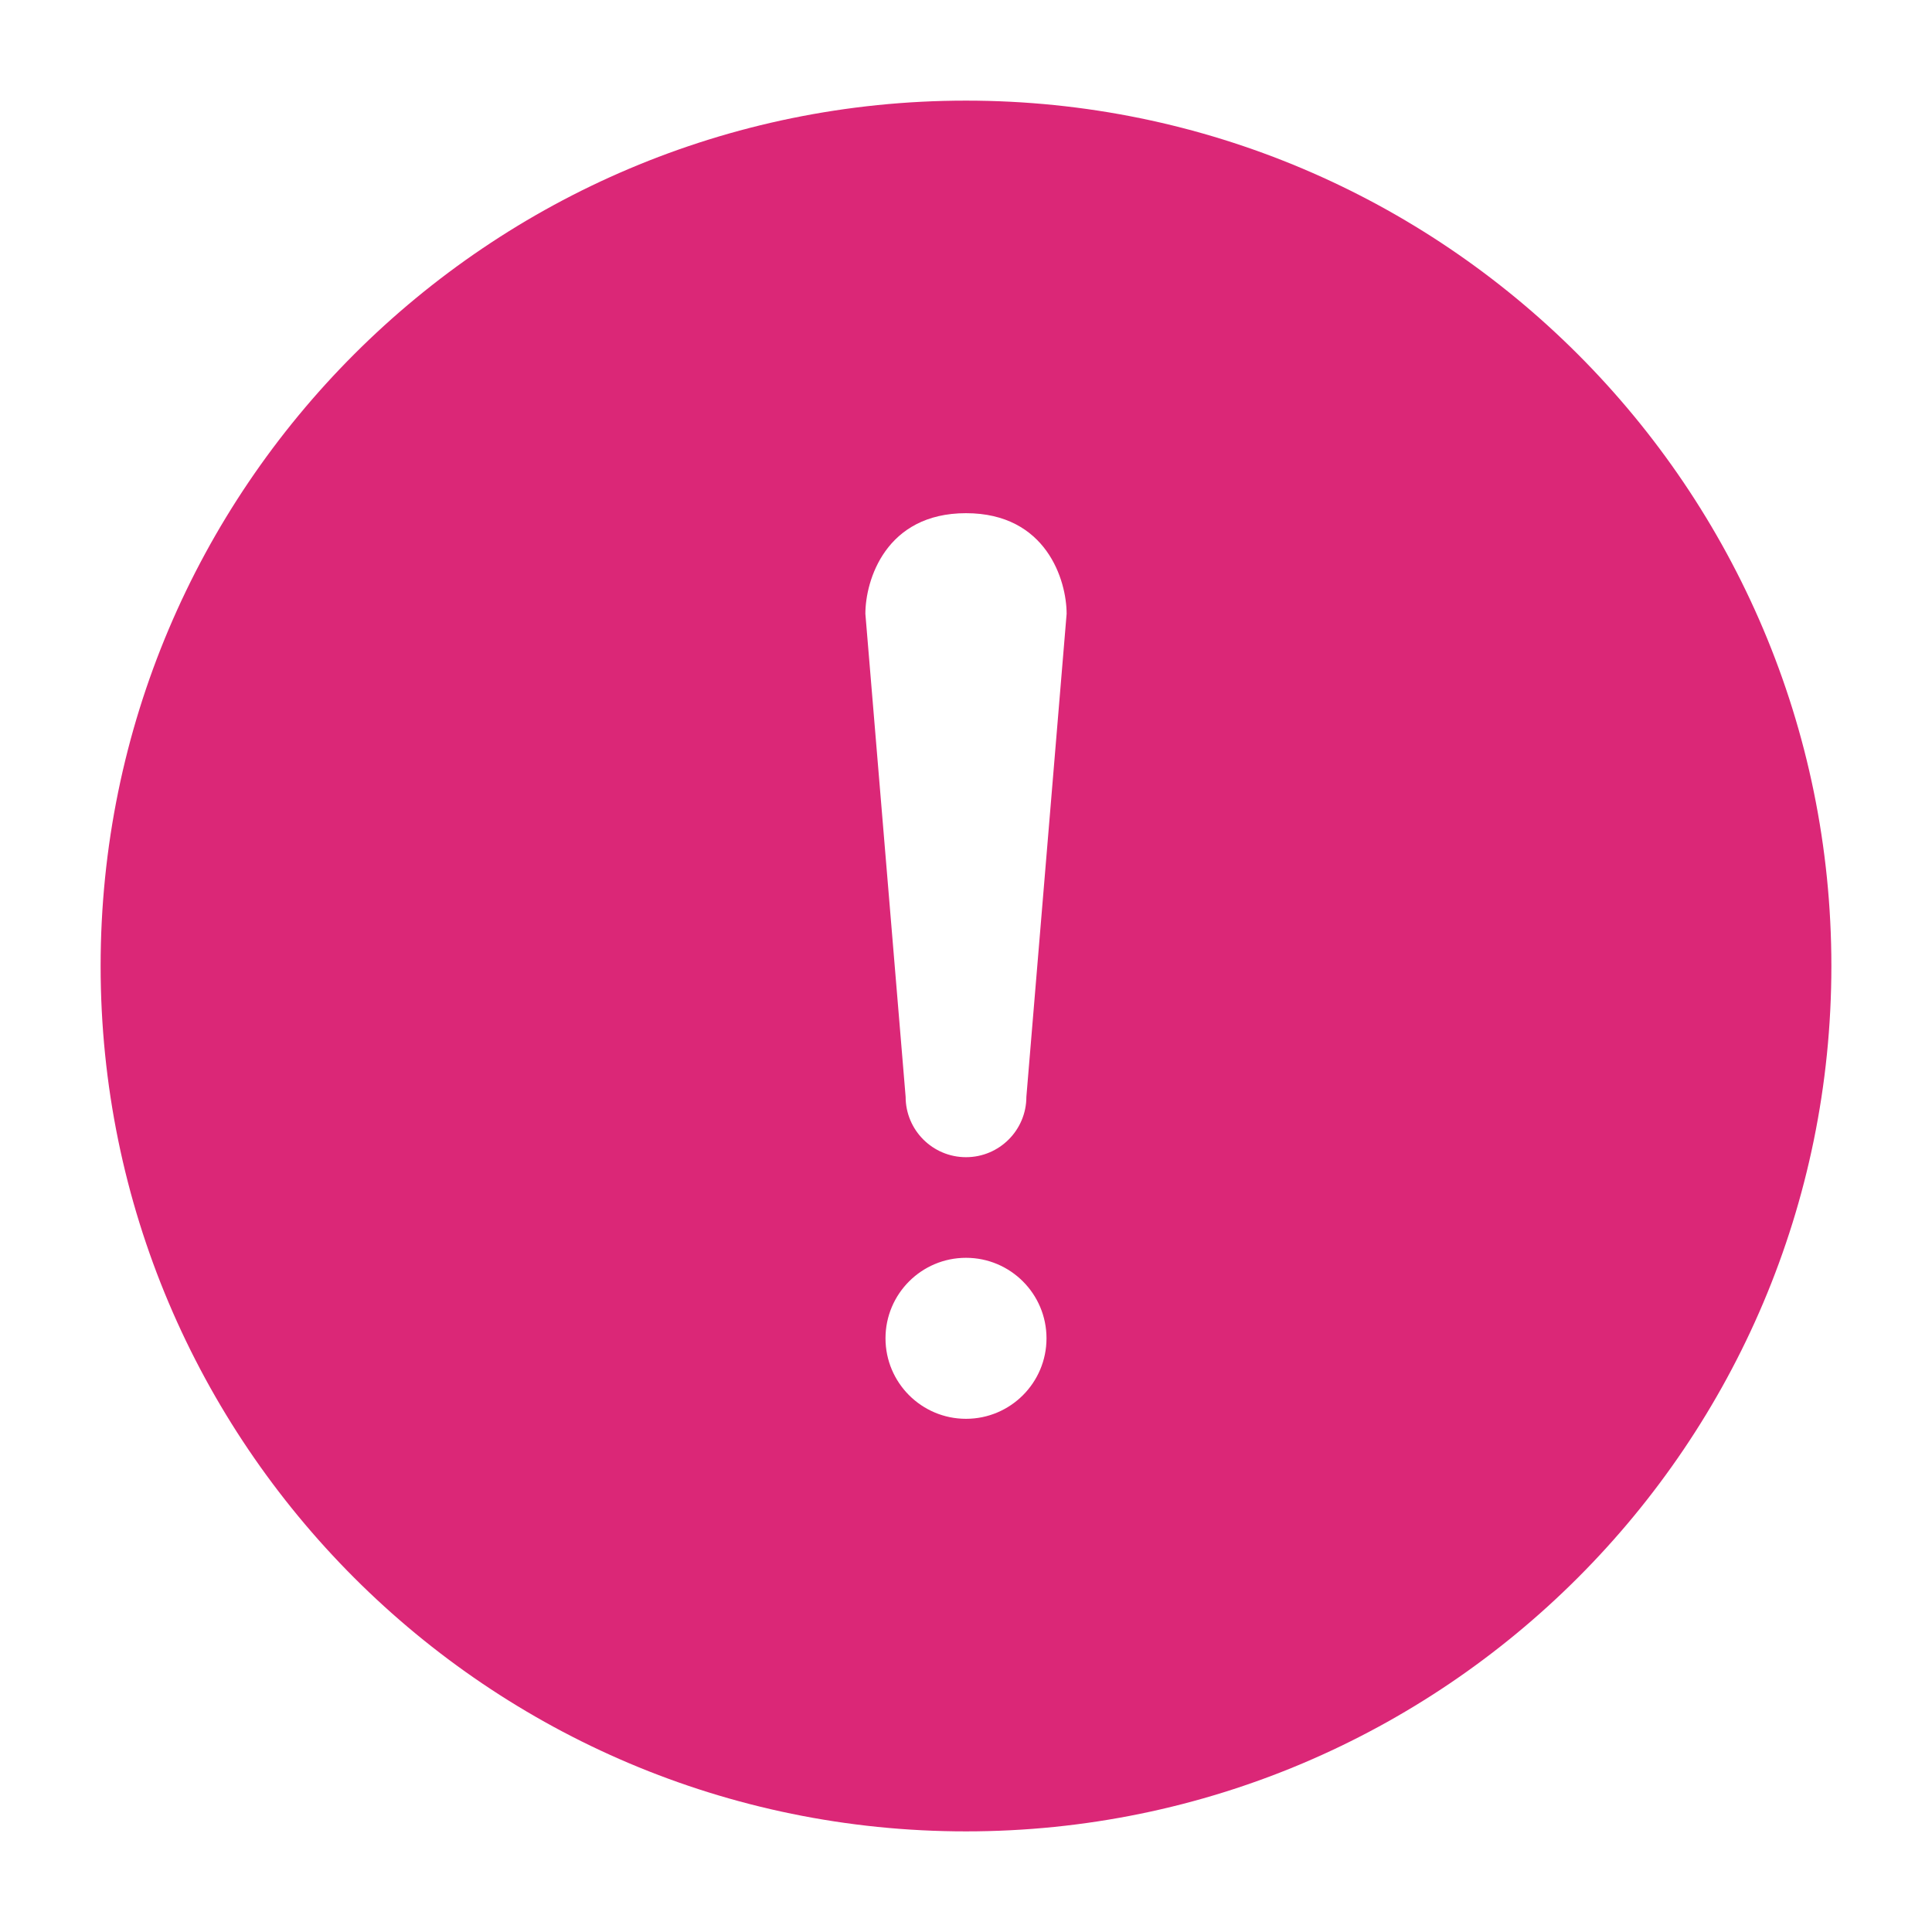 <svg clip-rule="evenodd" fill-rule="evenodd" height="512" stroke-linejoin="round" stroke-miterlimit="2" viewBox="0 0 24 24" width="512" xmlns="http://www.w3.org/2000/svg">
<g id="Icon">
<path fill="#db2777" d="m12 1.25c5.933 0 10.75 4.817 10.75 10.75s-4.817 10.75-10.75 10.75-10.75-4.817-10.75-10.75 4.817-10.75 10.75-10.75zm-1.25 6.375.5 6c0 .414.336.75.75.75s.75-.336.75-.75l.5-6c0-.414-.25-1.25-1.25-1.25s-1.25.836-1.25 1.25zm1.25 8c-.552 0-1 .448-1 1s.448 1 1 1 1-.448 1-1-.448-1-1-1z"/>
</g>
</svg>